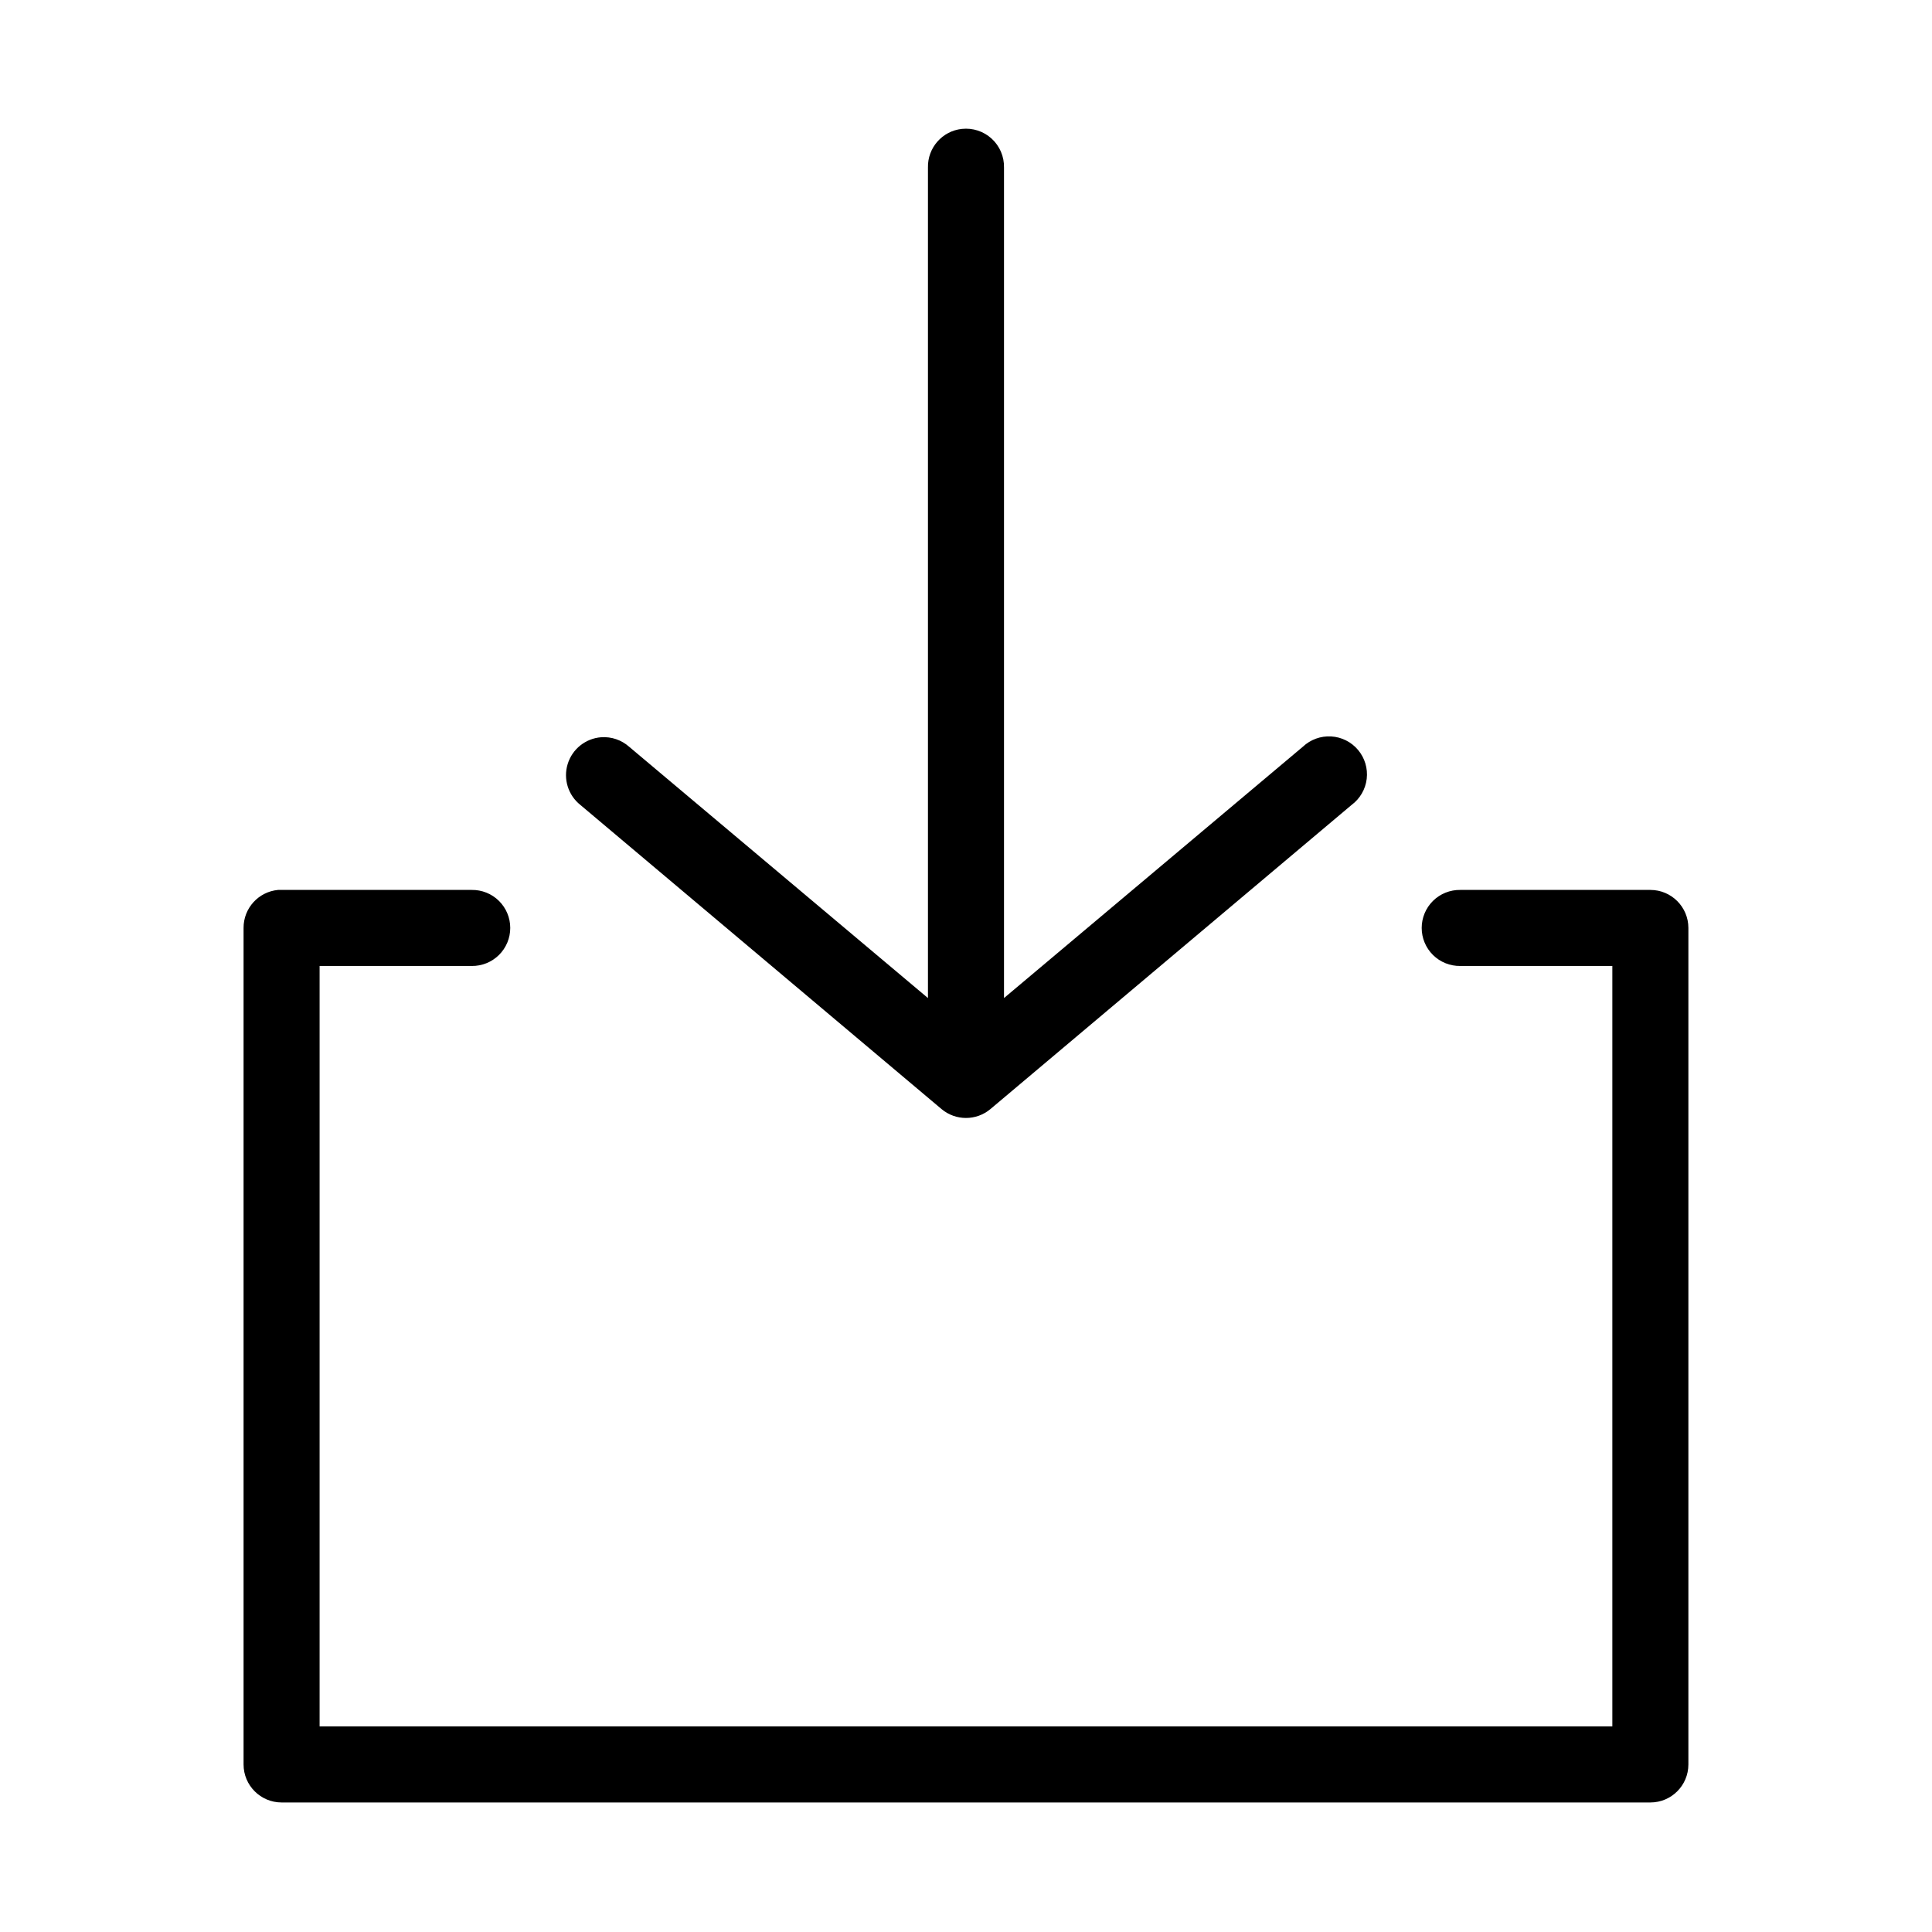 <?xml version="1.0" encoding="UTF-8"?>
<!-- Uploaded to: ICON Repo, www.svgrepo.com, Generator: ICON Repo Mixer Tools -->
<svg fill="#000000" width="800px" height="800px" version="1.1" viewBox="144 144 512 512" xmlns="http://www.w3.org/2000/svg">
 <path d="m398.89 178.16c-5.188 0.57-9.086 5.012-8.973 10.234v220.1l-79.191-66.598c-2.027-1.801-4.695-2.707-7.402-2.519-4.137 0.309-7.664 3.125-8.883 7.094s0.121 8.277 3.375 10.855l95.723 80.609c3.738 3.117 9.172 3.117 12.91 0l95.723-80.609c2.234-1.652 3.688-4.152 4.019-6.91 0.328-2.758-0.496-5.531-2.281-7.66-1.781-2.129-4.363-3.43-7.137-3.594-2.773-0.16-5.492 0.828-7.512 2.734l-79.191 66.598v-220.1c0.062-2.902-1.129-5.691-3.269-7.648-2.141-1.961-5.023-2.902-7.91-2.586zm-181.21 201.68c-5.195 0.488-9.156 4.859-9.133 10.074v221.68c0 5.566 4.512 10.078 10.078 10.078h362.74c5.562 0 10.074-4.512 10.074-10.078v-221.68c0-5.562-4.512-10.074-10.074-10.074h-50.383c-2.695-0.039-5.297 1.004-7.219 2.898-1.918 1.895-3 4.481-3 7.176 0 2.699 1.082 5.281 3 7.176 1.922 1.895 4.523 2.938 7.219 2.902h40.305v201.52h-342.59v-201.52h40.305c2.699 0.035 5.297-1.008 7.219-2.902 1.918-1.895 3-4.477 3-7.176 0-2.695-1.082-5.281-3-7.176-1.922-1.895-4.519-2.938-7.219-2.898h-50.379c-0.316-0.016-0.633-0.016-0.945 0z"/>
</svg>